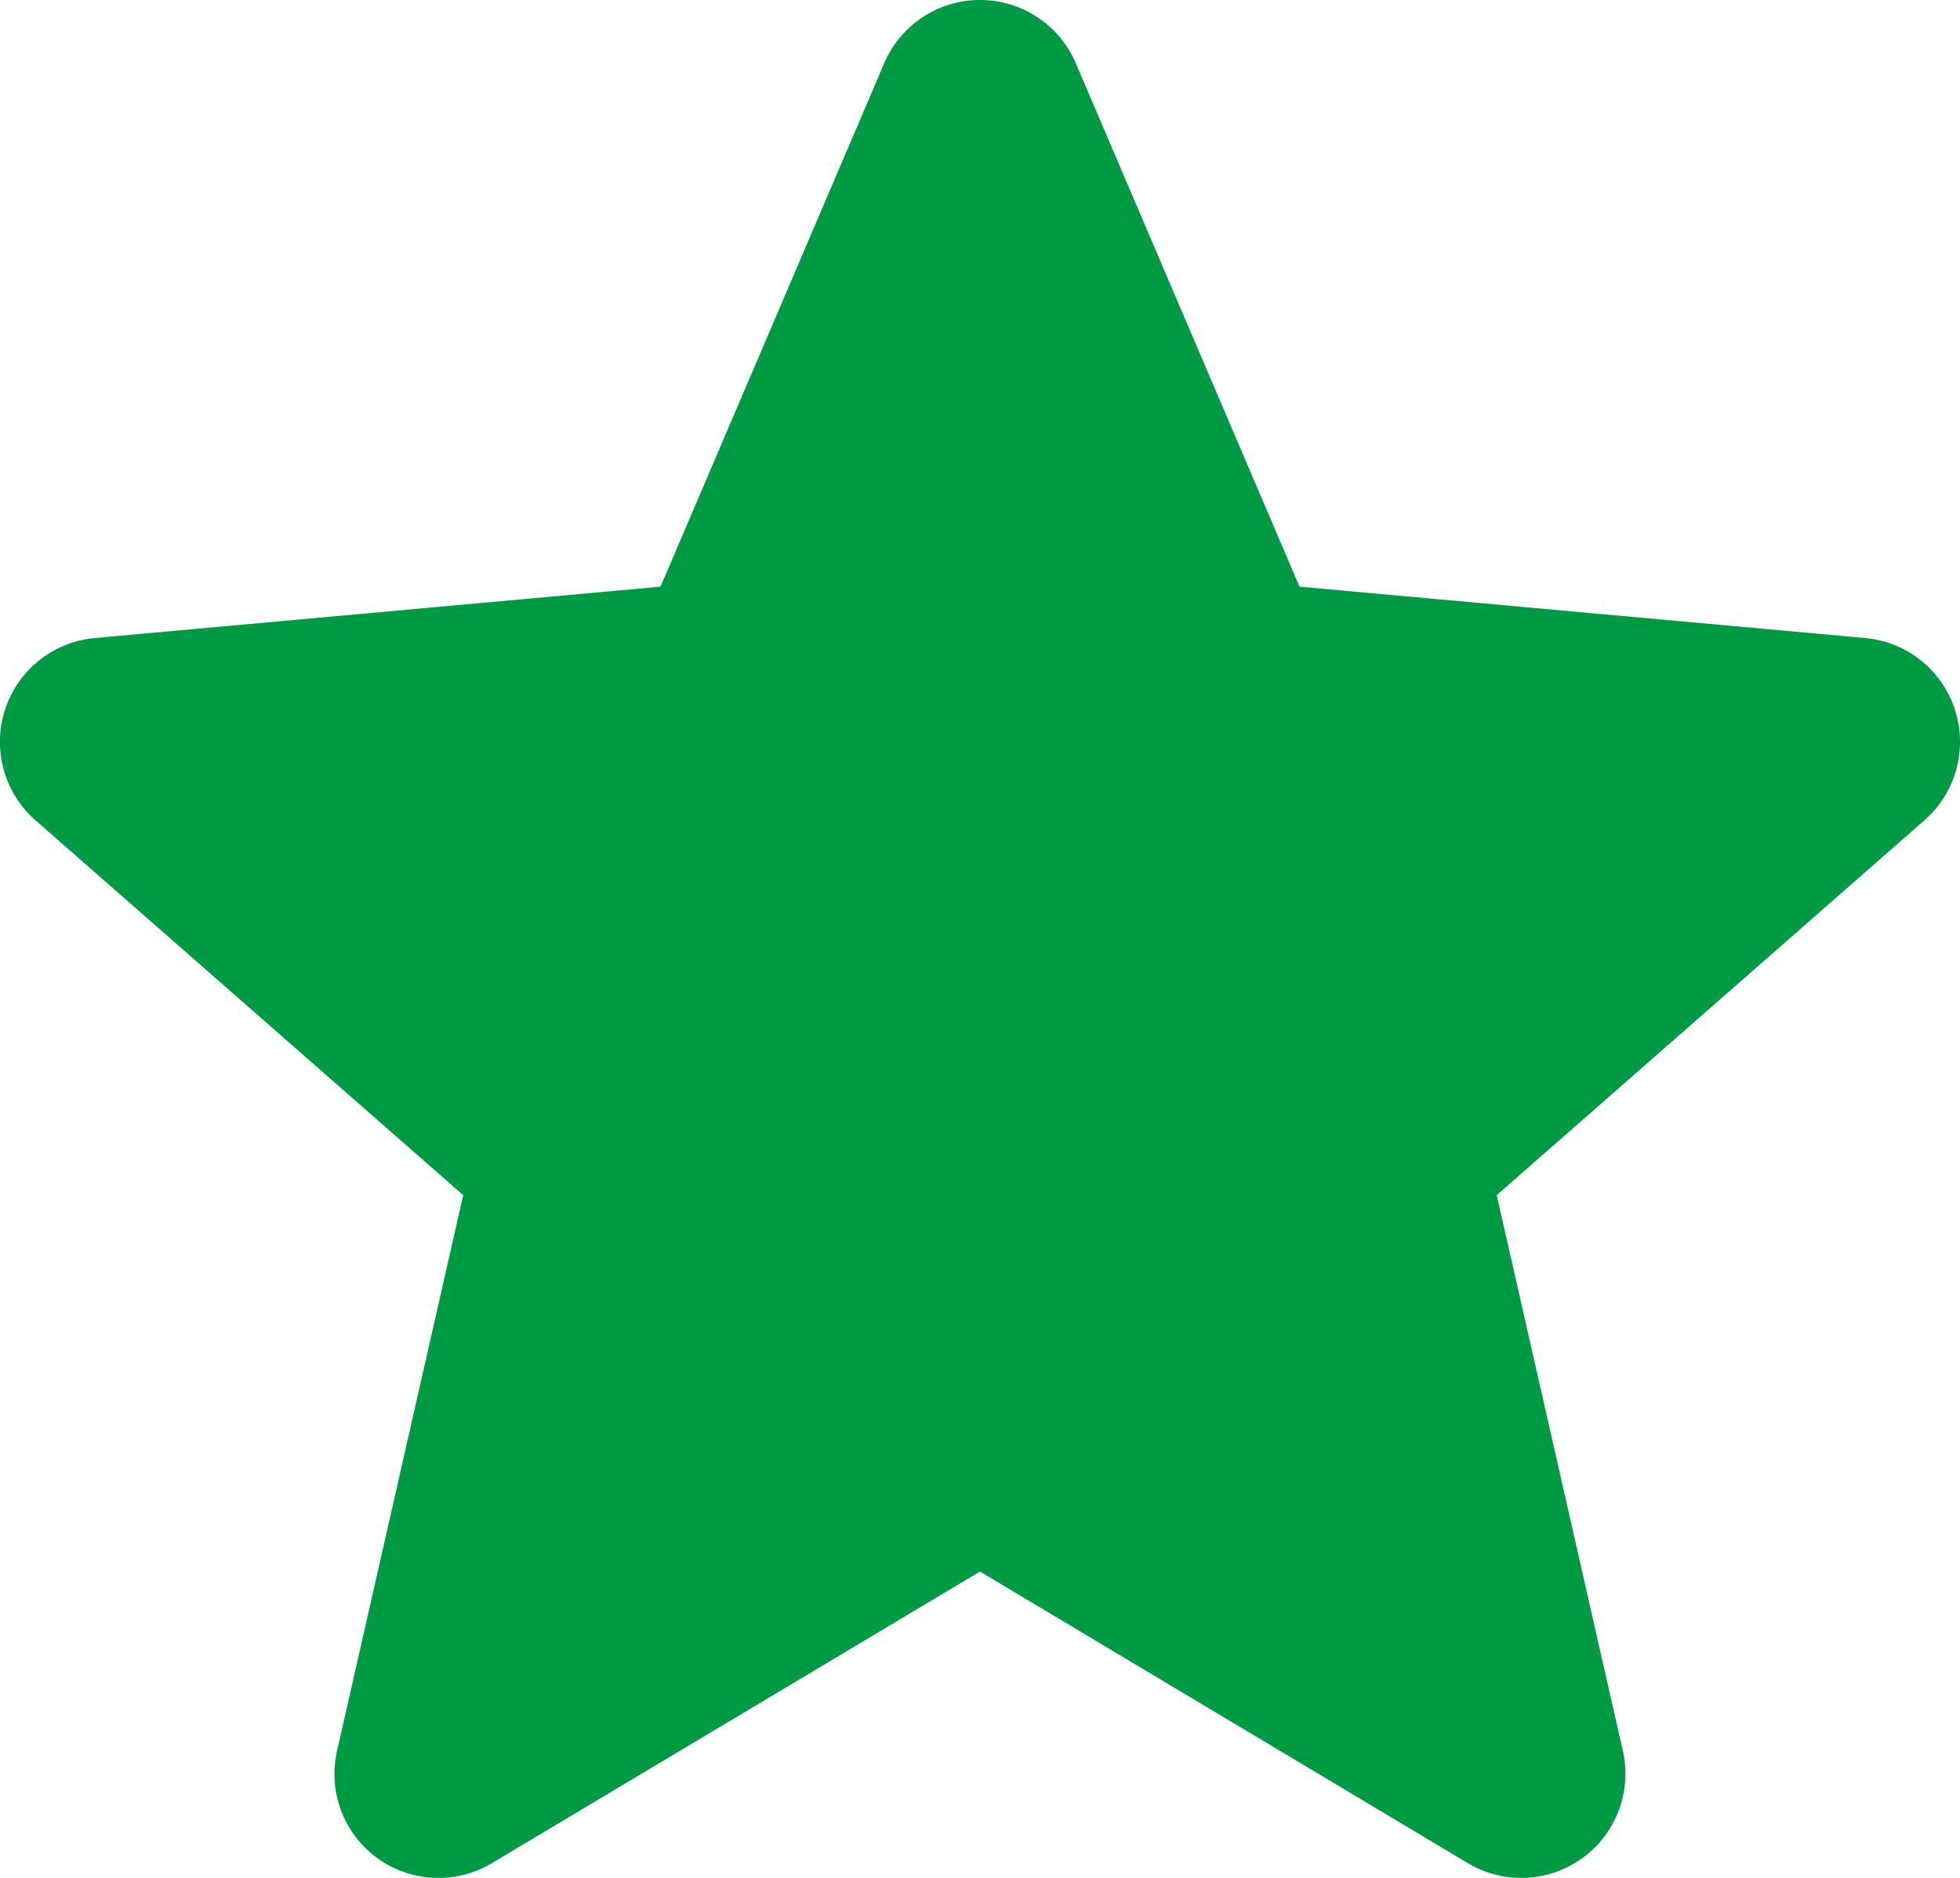 <svg xmlns="http://www.w3.org/2000/svg" width="55.305" height="53" viewBox="0 0 55.305 53">
  <path id="star" d="M55.161,20.52A2.934,2.934,0,0,0,52.63,18.5L36.668,17.05,30.356,2.276a2.939,2.939,0,0,0-5.406,0L18.638,17.05,2.673,18.5A2.943,2.943,0,0,0,1,23.643L13.07,34.224,9.512,49.9a2.935,2.935,0,0,0,4.371,3.176l13.769-8.229,13.764,8.229A2.939,2.939,0,0,0,45.791,49.9L42.233,34.224,54.3,23.645A2.941,2.941,0,0,0,55.161,20.52Zm0,0" transform="translate(0 -0.492)" fill="#094"/>
</svg>
